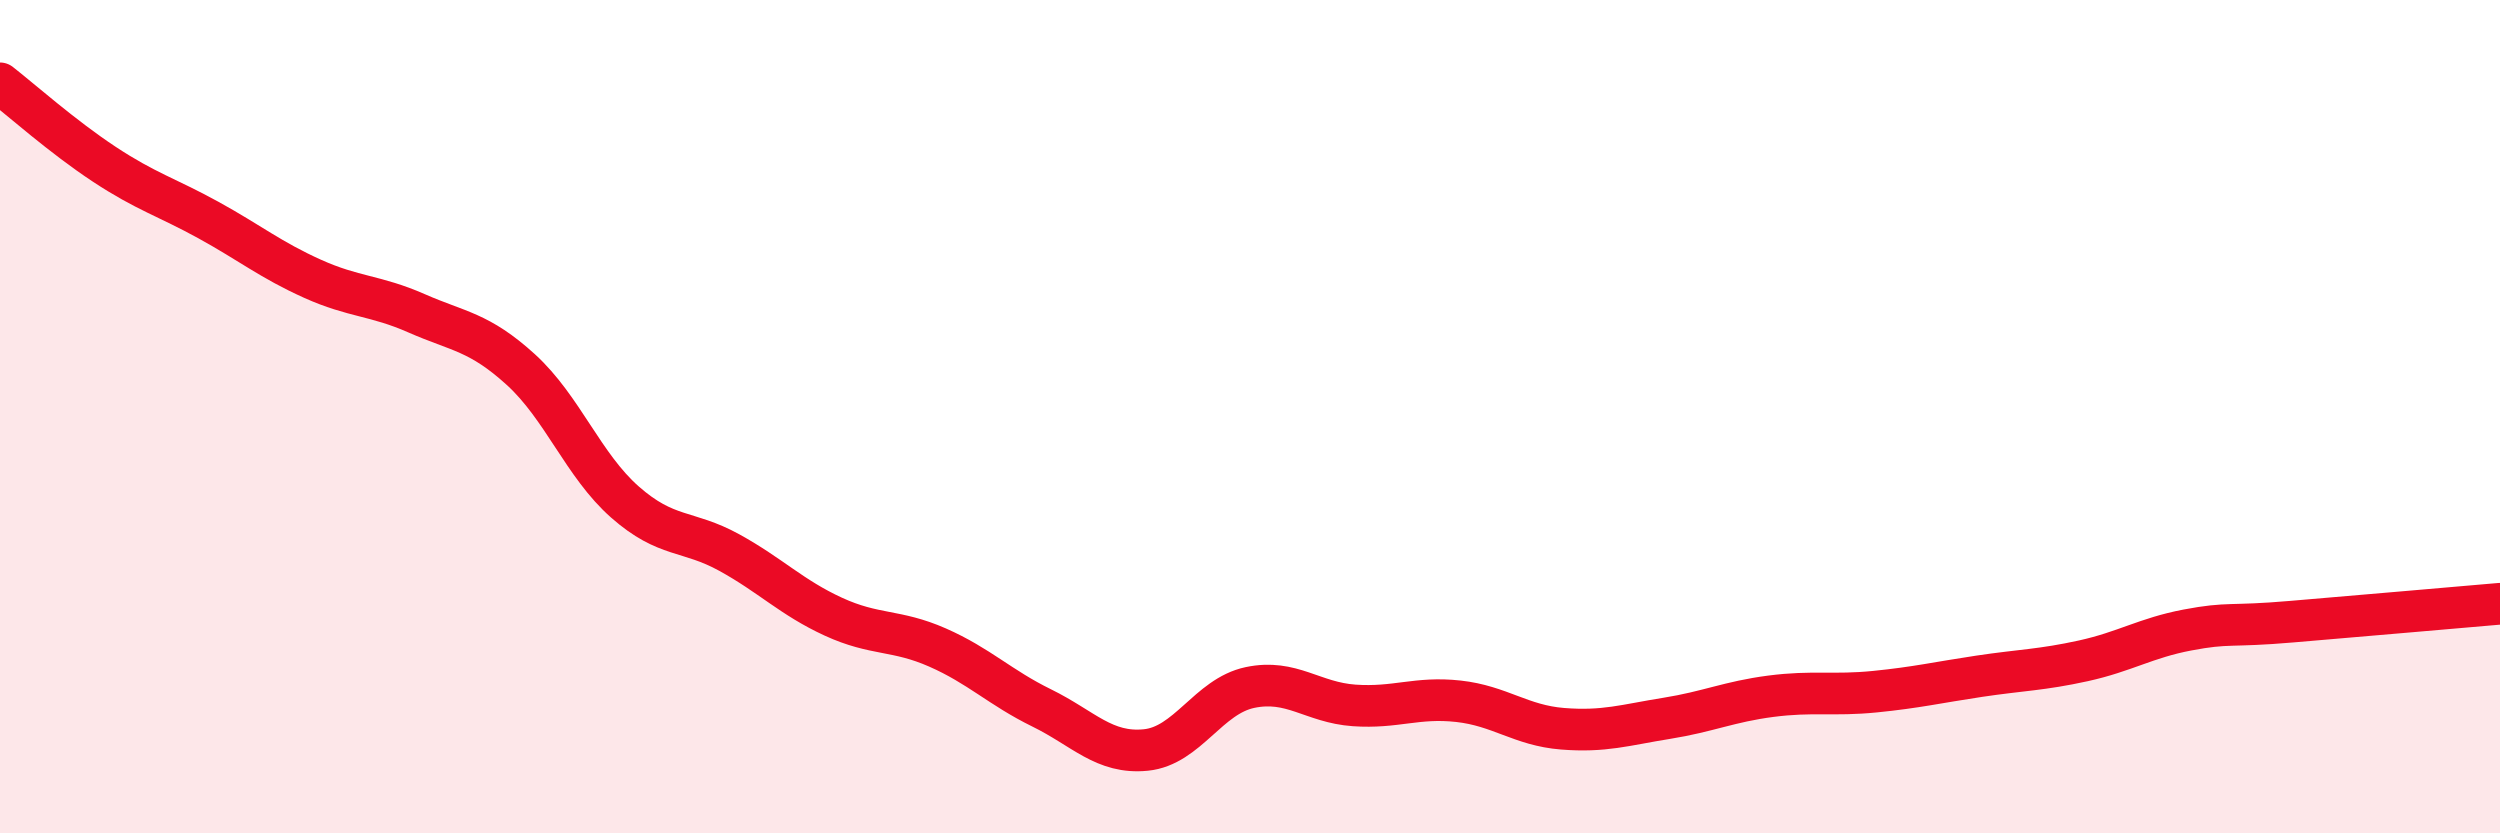 
    <svg width="60" height="20" viewBox="0 0 60 20" xmlns="http://www.w3.org/2000/svg">
      <path
        d="M 0,2 C 0.5,2.39 1.5,3.28 2.5,3.94 C 3.5,4.6 4,4.73 5,5.28 C 6,5.83 6.5,6.24 7.5,6.69 C 8.5,7.14 9,7.08 10,7.52 C 11,7.96 11.5,7.96 12.5,8.87 C 13.5,9.78 14,11.17 15,12.05 C 16,12.93 16.5,12.71 17.5,13.26 C 18.5,13.81 19,14.34 20,14.8 C 21,15.26 21.5,15.1 22.5,15.54 C 23.5,15.98 24,16.5 25,16.99 C 26,17.48 26.5,18.1 27.5,18 C 28.5,17.9 29,16.71 30,16.5 C 31,16.29 31.5,16.86 32.5,16.93 C 33.5,17 34,16.72 35,16.83 C 36,16.94 36.5,17.41 37.5,17.49 C 38.5,17.57 39,17.4 40,17.24 C 41,17.08 41.5,16.84 42.5,16.71 C 43.5,16.58 44,16.7 45,16.6 C 46,16.5 46.5,16.38 47.5,16.23 C 48.5,16.08 49,16.08 50,15.86 C 51,15.64 51.5,15.31 52.5,15.12 C 53.5,14.93 53.5,15.05 55,14.92 C 56.5,14.79 59,14.58 60,14.49L60 20L0 20Z"
        fill="#EB0A25"
        opacity="0.1"
        stroke-linecap="round"
        stroke-linejoin="round"
      />
      <path
        d="M 0,2 C 0.5,2.39 1.5,3.28 2.5,3.94 C 3.5,4.6 4,4.73 5,5.28 C 6,5.83 6.5,6.24 7.5,6.69 C 8.5,7.14 9,7.08 10,7.52 C 11,7.96 11.5,7.96 12.5,8.87 C 13.5,9.78 14,11.17 15,12.05 C 16,12.93 16.5,12.71 17.5,13.26 C 18.5,13.81 19,14.34 20,14.8 C 21,15.26 21.5,15.1 22.5,15.54 C 23.5,15.98 24,16.5 25,16.99 C 26,17.48 26.5,18.1 27.5,18 C 28.5,17.9 29,16.71 30,16.5 C 31,16.29 31.5,16.86 32.5,16.93 C 33.5,17 34,16.72 35,16.83 C 36,16.94 36.5,17.41 37.5,17.49 C 38.5,17.57 39,17.4 40,17.24 C 41,17.08 41.5,16.84 42.5,16.71 C 43.5,16.58 44,16.7 45,16.6 C 46,16.5 46.5,16.38 47.5,16.23 C 48.5,16.08 49,16.08 50,15.86 C 51,15.64 51.5,15.31 52.5,15.12 C 53.5,14.93 53.5,15.05 55,14.92 C 56.5,14.79 59,14.58 60,14.49"
        stroke="#EB0A25"
        stroke-width="1"
        fill="none"
        stroke-linecap="round"
        stroke-linejoin="round"
      />
    </svg>
  